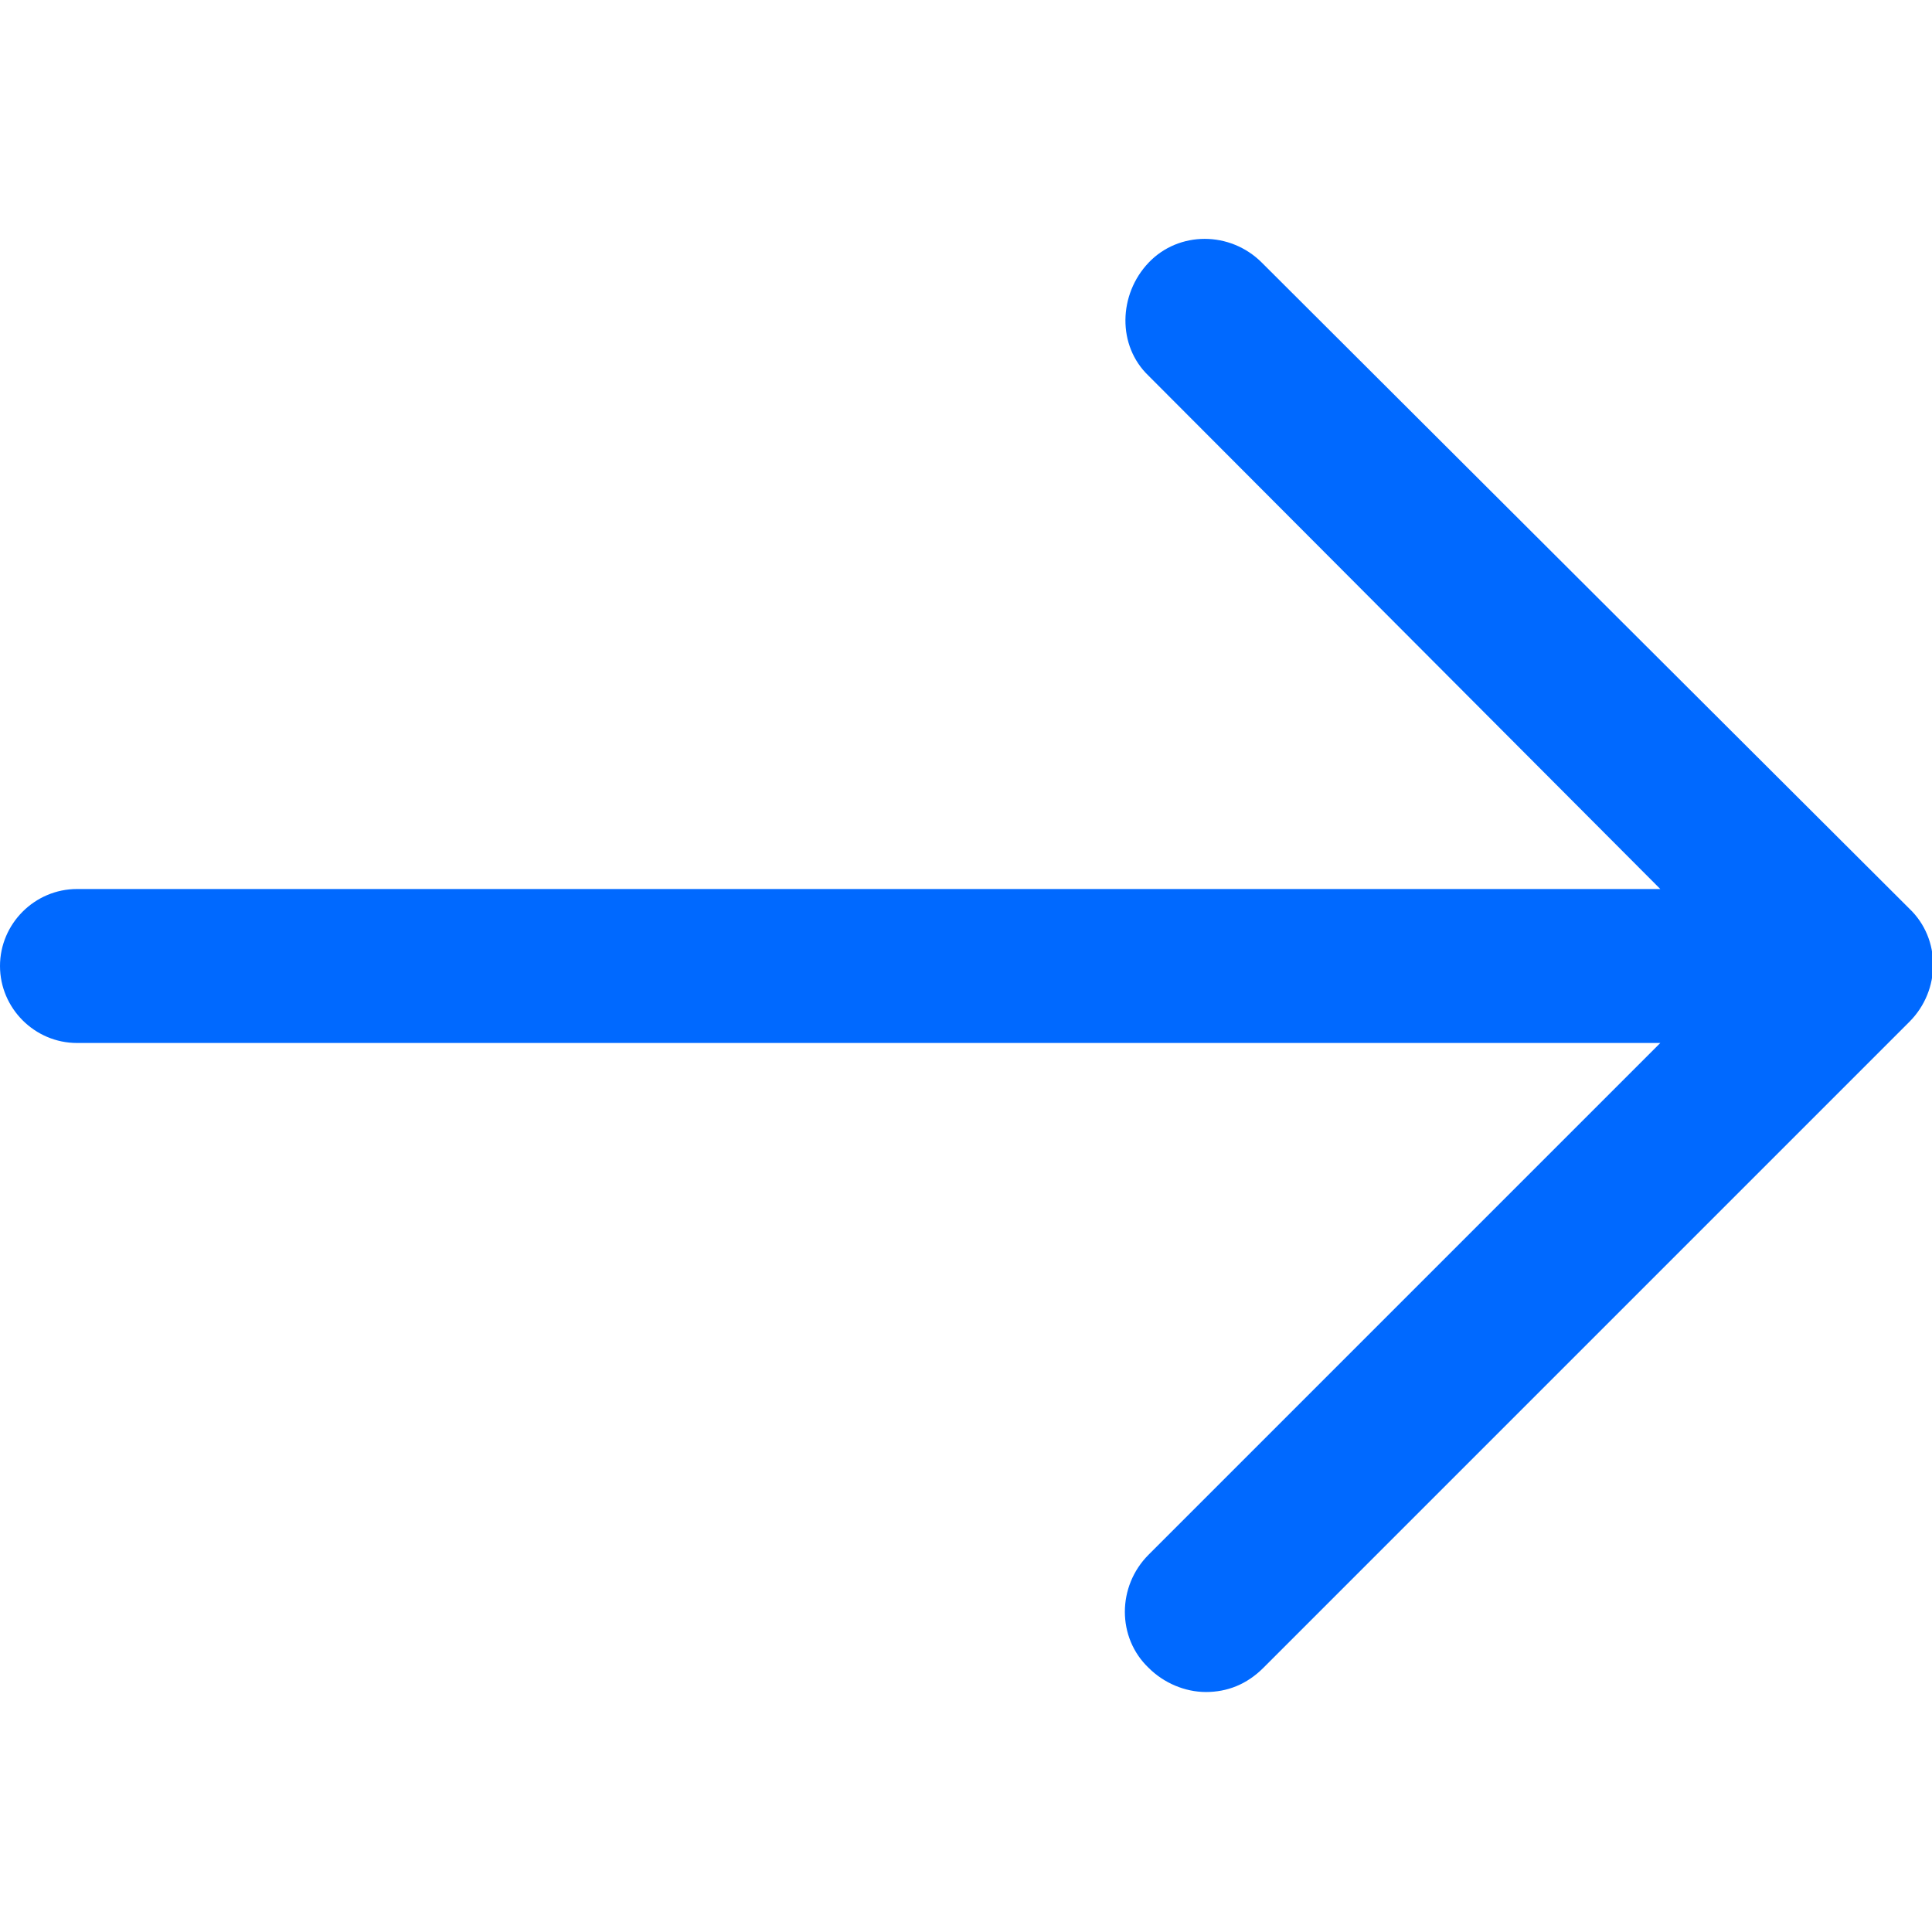 <?xml version="1.0" encoding="utf-8"?>
<!-- Generator: Adobe Illustrator 24.2.1, SVG Export Plug-In . SVG Version: 6.00 Build 0)  -->
<svg version="1.1" id="图层_1" xmlns="http://www.w3.org/2000/svg" xmlns:xlink="http://www.w3.org/1999/xlink" x="0px" y="0px"
	 viewBox="0 0 128 128" style="enable-background:new 0 0 128 128;" xml:space="preserve">
<style type="text/css">
	.st0{fill:#0069FF;}
</style>
<path class="st0" d="M0,64c0,2.8,2.3,5.1,5.1,5.1H110l-33.9,33.9c-2.1,2.1-2.1,5.5,0,7.5c1,1,2.4,1.6,3.8,1.6c1.4,0,2.7-0.5,3.8-1.6
	l42.8-42.8c2.1-2.1,2.1-5.5,0-7.5L83.6,17.4c-2.1-2.1-5.5-2.1-7.5,0s-2.1,5.5,0,7.5L110,58.9H5.1C2.3,58.9,0,61.2,0,64z"/>
</svg>
